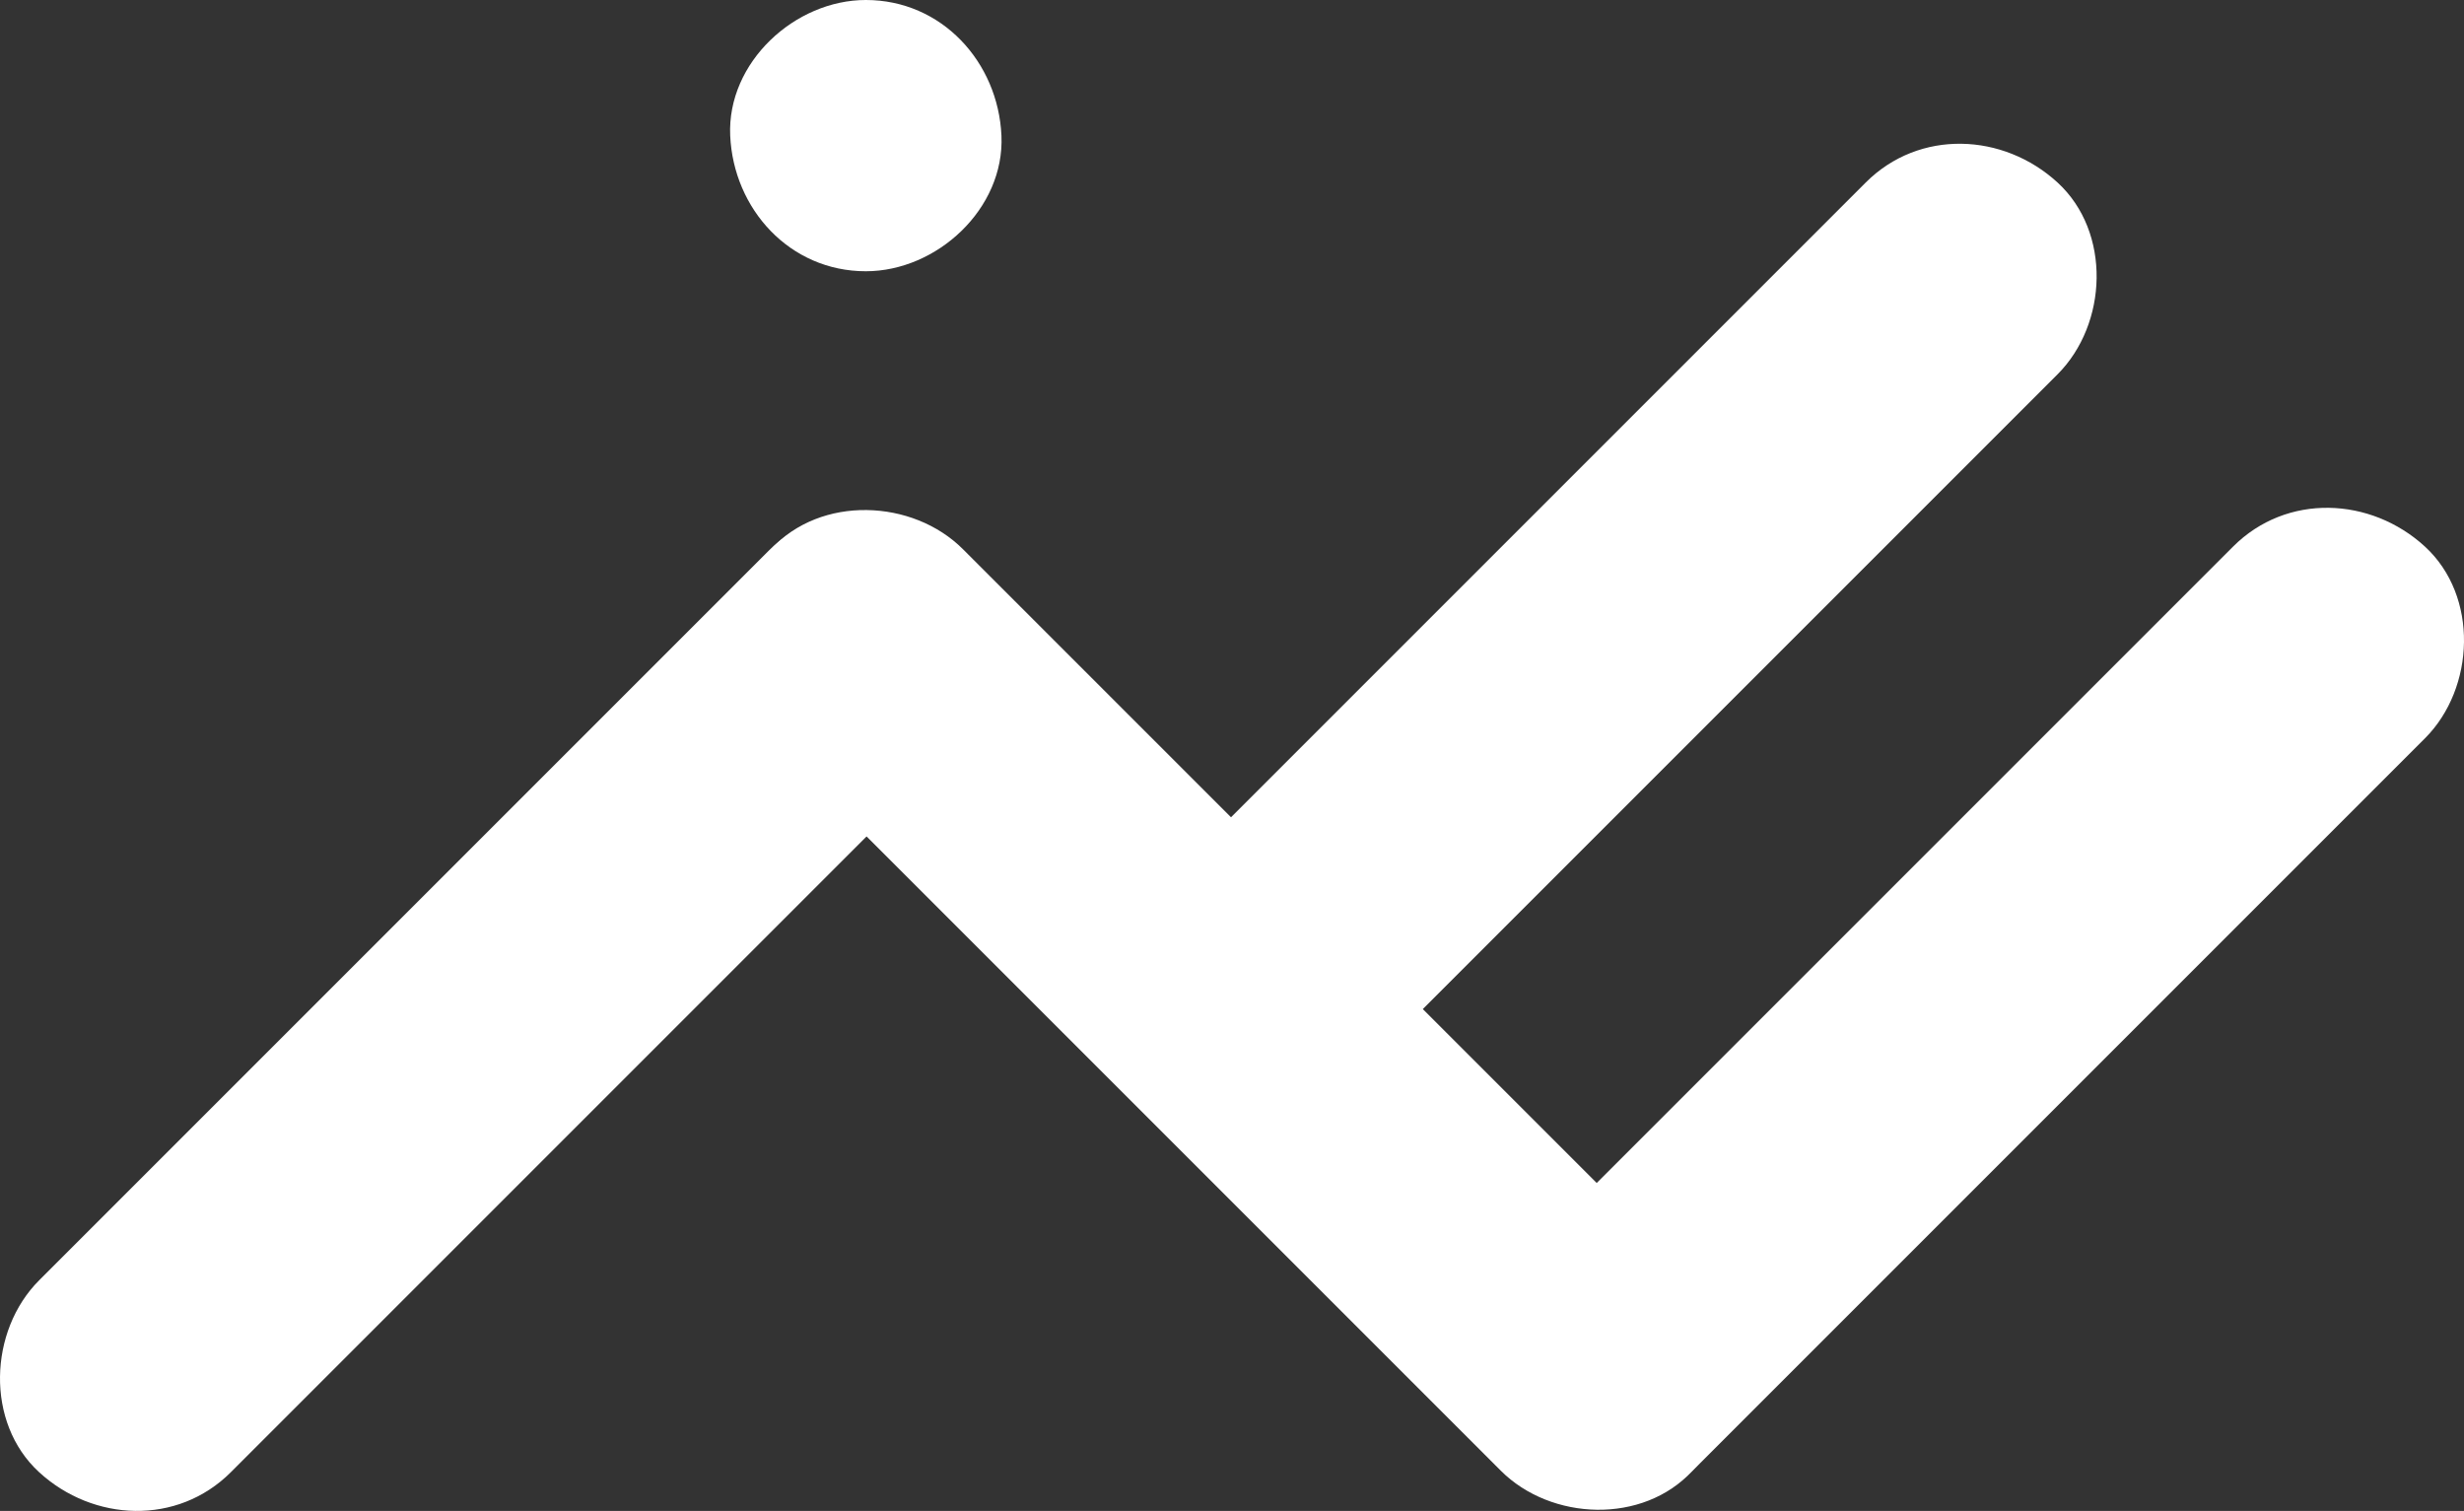 <?xml version="1.0" encoding="UTF-8"?>
<svg id="b" data-name="Layer 2" xmlns="http://www.w3.org/2000/svg" width="454.203" height="278.502" viewBox="0 0 454.203 278.502">
  <rect x="0" y="0" width="454.203" height="278.502" fill="#333333" stroke="none"/>
  <g id="c" data-name="logo wht">
    <g>
      <g>
        <path d="M42.561,271.359c15.13-15.13,30.261-30.261,45.391-45.391,24.137-24.137,48.274-48.274,72.411-72.411,5.568-5.568,11.136-11.136,16.705-16.705,9.26-9.26,9.95-26.222,0-35.355-9.98-9.161-25.474-9.882-35.355,0-15.13,15.13-30.261,30.261-45.391,45.391-24.137,24.137-48.274,48.274-72.411,72.411-5.568,5.568-11.136,11.136-16.705,16.705-9.26,9.26-9.95,26.222,0,35.355,9.98,9.161,25.474,9.882,35.355,0h0Z" fill="#fff" stroke-width="0"/>
        <path d="M244.771,203.503c15.13-15.13,30.261-30.261,45.391-45.391,24.137-24.137,48.274-48.274,72.411-72.411,5.568-5.568,11.136-11.136,16.705-16.705,9.26-9.26,9.95-26.222,0-35.355-9.98-9.161-25.474-9.882-35.355,0-15.13,15.13-30.261,30.261-45.391,45.391-24.137,24.137-48.274,48.274-72.411,72.411-5.568,5.568-11.136,11.136-16.705,16.705-9.26,9.26-9.95,26.222,0,35.355,9.98,9.161,25.474,9.882,35.355,0h0Z" fill="#fff" stroke-width="0"/>
        <path d="M312.491,270.607c15.13-15.13,30.261-30.261,45.391-45.391,24.137-24.137,48.274-48.274,72.411-72.411,5.568-5.568,11.136-11.136,16.705-16.705,9.26-9.26,9.95-26.222,0-35.355-9.98-9.161-25.474-9.882-35.355,0-15.13,15.13-30.261,30.261-45.391,45.391-24.137,24.137-48.274,48.274-72.411,72.411-5.568,5.568-11.136,11.136-16.705,16.705-9.26,9.26-9.95,26.222,0,35.355,9.98,9.161,25.474,9.882,35.355,0h0Z" fill="#fff" stroke-width="0"/>
        <path d="M142.138,136.575c15.13,15.13,30.261,30.261,45.391,45.391,24.137,24.137,48.274,48.274,72.411,72.411,5.568,5.568,11.136,11.136,16.705,16.705,9.26,9.26,26.222,9.95,35.355,0,9.161-9.98,9.882-25.474,0-35.355-15.13-15.13-30.261-30.261-45.391-45.391-24.137-24.137-48.274-48.274-72.411-72.411-5.568-5.568-11.136-11.136-16.705-16.705-9.26-9.26-26.222-9.95-35.355,0s-9.882,25.474,0,35.355h0Z" fill="#fff" stroke-width="0"/>
      </g>
      <path d="M159.602,50c13.077,0,25.605-11.499,25-25-.607-13.545-10.985-25-25-25-13.077,0-25.605,11.499-25,25,.607,13.545,10.985,25,25,25h0Z" fill="#fff" stroke-width="0"/>
    </g>
  </g>
</svg>